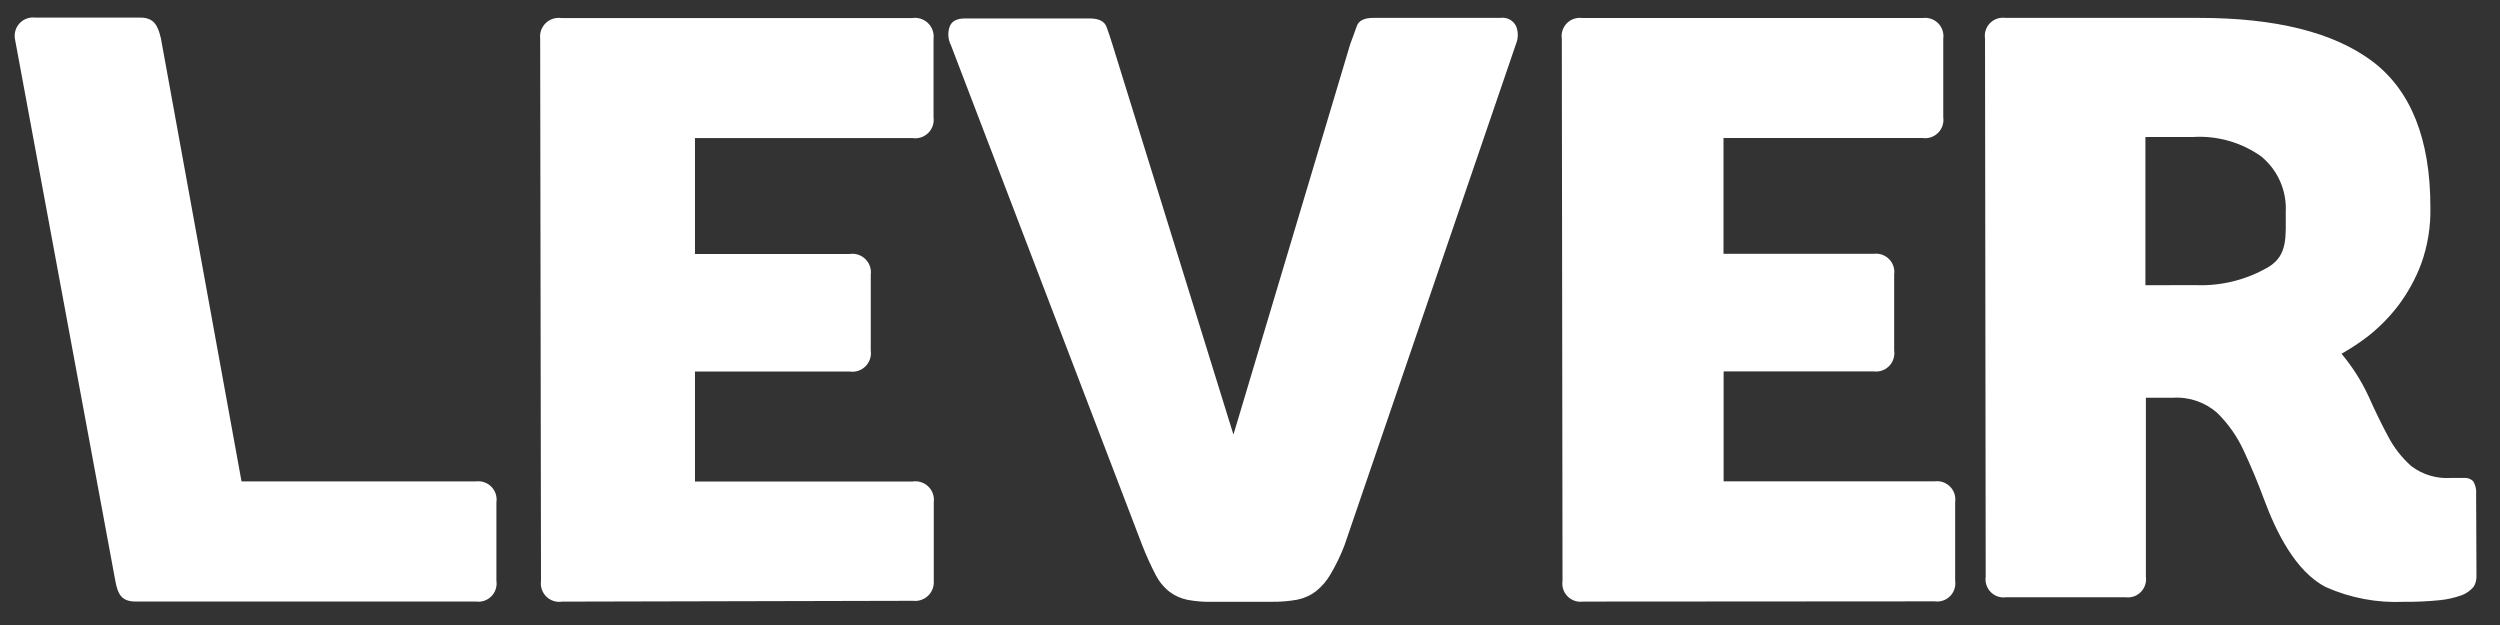 <svg width="128" height="32" viewBox="0 0 128 32" fill="none" xmlns="http://www.w3.org/2000/svg">
<rect x="0" y="0" width="128" height="32" fill="#333333" stroke="none"/>
<g clip-path="url(#clip0_4520_11992)">
<path fill-rule="evenodd" clip-rule="evenodd" d="M12.366 24.648H24.365C24.509 24.629 24.656 24.644 24.794 24.691C24.931 24.738 25.056 24.817 25.158 24.921C25.26 25.024 25.336 25.151 25.381 25.289C25.426 25.427 25.438 25.574 25.416 25.718V29.735C25.438 29.878 25.426 30.025 25.381 30.163C25.337 30.302 25.26 30.428 25.158 30.531C25.056 30.634 24.931 30.712 24.793 30.759C24.655 30.805 24.509 30.819 24.365 30.799H6.955C6.256 30.799 6.035 30.47 5.904 29.735L0.761 1.972C0.74 1.828 0.752 1.681 0.797 1.543C0.841 1.404 0.918 1.278 1.02 1.175C1.122 1.071 1.246 0.992 1.384 0.945C1.522 0.898 1.668 0.883 1.812 0.902H7.188C7.887 0.902 8.084 1.309 8.239 1.966L12.366 24.648Z" fill="white"/>
<path fill-rule="evenodd" clip-rule="evenodd" d="M28.786 30.803C28.64 30.827 28.49 30.816 28.349 30.772C28.208 30.727 28.079 30.65 27.973 30.546C27.868 30.443 27.788 30.316 27.74 30.175C27.692 30.035 27.678 29.886 27.699 29.739L27.657 1.988C27.639 1.842 27.655 1.694 27.703 1.555C27.752 1.416 27.832 1.29 27.937 1.187C28.043 1.084 28.17 1.007 28.31 0.961C28.45 0.916 28.599 0.903 28.744 0.925H46.704C46.85 0.902 46.999 0.914 47.14 0.959C47.281 1.004 47.409 1.081 47.515 1.184C47.621 1.287 47.701 1.414 47.75 1.553C47.799 1.693 47.815 1.842 47.797 1.988V6.005C47.817 6.151 47.803 6.3 47.756 6.44C47.708 6.579 47.629 6.706 47.524 6.809C47.419 6.913 47.291 6.99 47.151 7.035C47.01 7.08 46.861 7.092 46.716 7.069H35.583V13.004H43.496C43.642 12.981 43.791 12.993 43.932 13.038C44.072 13.083 44.2 13.16 44.306 13.264C44.411 13.367 44.492 13.493 44.54 13.633C44.588 13.773 44.603 13.921 44.583 14.068V17.953C44.604 18.099 44.59 18.248 44.542 18.388C44.495 18.528 44.415 18.654 44.31 18.758C44.206 18.862 44.078 18.94 43.938 18.986C43.797 19.032 43.648 19.044 43.502 19.023H35.583V24.653H46.722C46.868 24.63 47.017 24.642 47.157 24.687C47.298 24.732 47.426 24.809 47.531 24.912C47.637 25.016 47.717 25.142 47.765 25.282C47.813 25.421 47.828 25.57 47.809 25.717V29.733C47.82 29.874 47.8 30.016 47.751 30.148C47.701 30.281 47.622 30.401 47.52 30.499C47.419 30.597 47.296 30.672 47.162 30.717C47.028 30.763 46.886 30.778 46.745 30.761L28.786 30.803Z" fill="white"/>
<path fill-rule="evenodd" clip-rule="evenodd" d="M69.137 2.242C69.25 1.931 69.364 1.644 69.465 1.345C69.567 1.046 69.859 0.915 70.331 0.915H76.823C76.984 0.892 77.149 0.921 77.293 0.997C77.436 1.073 77.552 1.193 77.624 1.339C77.74 1.627 77.74 1.948 77.624 2.236L68.832 27.936C68.637 28.441 68.402 28.929 68.127 29.395C67.934 29.733 67.679 30.031 67.375 30.273C67.093 30.488 66.766 30.635 66.419 30.704C65.98 30.783 65.534 30.819 65.087 30.811H62.065C61.639 30.823 61.212 30.789 60.793 30.71C60.464 30.643 60.154 30.504 59.885 30.303C59.585 30.068 59.341 29.77 59.168 29.431C58.921 28.952 58.697 28.461 58.499 27.96L48.686 2.308C48.612 2.164 48.569 2.006 48.557 1.845C48.546 1.684 48.568 1.522 48.621 1.369C48.722 1.088 48.979 0.945 49.397 0.945H55.788C56.26 0.945 56.546 1.088 56.654 1.375C56.761 1.662 56.851 1.943 56.94 2.224L63.152 22.252L69.137 2.242Z" fill="white"/>
<path fill-rule="evenodd" clip-rule="evenodd" d="M81.052 30.801C80.908 30.821 80.761 30.808 80.624 30.761C80.486 30.715 80.361 30.637 80.259 30.533C80.157 30.43 80.08 30.304 80.035 30.166C79.991 30.028 79.979 29.881 80.001 29.737L79.965 1.987C79.943 1.843 79.955 1.696 80 1.558C80.045 1.42 80.121 1.294 80.223 1.19C80.325 1.087 80.45 1.009 80.588 0.963C80.725 0.916 80.872 0.902 81.016 0.923H98.438C98.582 0.903 98.729 0.916 98.867 0.963C99.004 1.009 99.129 1.087 99.232 1.19C99.335 1.294 99.412 1.419 99.457 1.557C99.503 1.696 99.516 1.843 99.495 1.987V6.003C99.516 6.147 99.503 6.294 99.457 6.432C99.412 6.57 99.335 6.696 99.232 6.799C99.129 6.902 99.004 6.98 98.867 7.027C98.729 7.073 98.582 7.087 98.438 7.067H88.243V12.996H95.924C96.068 12.976 96.214 12.99 96.352 13.036C96.49 13.083 96.615 13.161 96.718 13.264C96.82 13.367 96.897 13.492 96.943 13.631C96.989 13.769 97.001 13.916 96.981 14.06V17.945C97.003 18.089 96.99 18.237 96.945 18.376C96.9 18.515 96.823 18.641 96.72 18.745C96.618 18.849 96.492 18.928 96.354 18.974C96.216 19.021 96.068 19.035 95.924 19.015H88.249V24.645H99.047C99.191 24.625 99.338 24.639 99.476 24.685C99.614 24.732 99.739 24.809 99.841 24.913C99.944 25.016 100.021 25.142 100.067 25.28C100.112 25.418 100.125 25.565 100.104 25.709V29.725C100.126 29.869 100.114 30.016 100.069 30.154C100.024 30.292 99.948 30.418 99.846 30.522C99.744 30.625 99.619 30.703 99.481 30.749C99.344 30.796 99.197 30.809 99.053 30.789L81.052 30.801Z" fill="white"/>
<path fill-rule="evenodd" clip-rule="evenodd" d="M112.407 14.598C113.723 14.654 115.029 14.328 116.164 13.659C117.138 13.061 117.03 12.105 117.03 10.862C117.059 10.32 116.961 9.779 116.742 9.283C116.523 8.786 116.19 8.348 115.769 8.005C114.759 7.29 113.535 6.94 112.3 7.013H109.845V14.603L112.407 14.598ZM126.795 29.498C126.802 29.692 126.75 29.884 126.646 30.048C126.485 30.237 126.281 30.383 126.049 30.472C125.684 30.604 125.305 30.691 124.92 30.729C124.309 30.791 123.695 30.819 123.08 30.813C121.708 30.876 120.34 30.618 119.084 30.06C117.52 29.259 116.529 27.203 115.937 25.613C115.603 24.71 115.251 23.868 114.886 23.091C114.555 22.363 114.093 21.703 113.524 21.142C113.215 20.869 112.854 20.66 112.464 20.526C112.073 20.393 111.66 20.338 111.249 20.365H109.869V29.516C109.891 29.659 109.878 29.805 109.834 29.943C109.79 30.081 109.713 30.206 109.612 30.309C109.511 30.412 109.387 30.491 109.25 30.538C109.113 30.584 108.967 30.599 108.823 30.58H102.714C102.571 30.6 102.425 30.587 102.288 30.541C102.151 30.494 102.027 30.417 101.925 30.314C101.824 30.211 101.747 30.086 101.703 29.948C101.658 29.811 101.646 29.665 101.668 29.522L101.633 1.974C101.611 1.831 101.622 1.685 101.667 1.548C101.712 1.41 101.788 1.285 101.889 1.182C101.991 1.079 102.115 1.002 102.252 0.956C102.389 0.91 102.535 0.896 102.678 0.916H112.587C116.517 0.916 119.471 1.654 121.45 3.128C123.426 4.61 124.436 7.103 124.436 10.605C124.459 11.594 124.299 12.579 123.964 13.51C123.672 14.285 123.27 15.014 122.769 15.673C122.337 16.233 121.84 16.738 121.288 17.18C120.844 17.525 120.375 17.836 119.885 18.112C120.441 18.774 120.907 19.508 121.271 20.293C121.605 21.041 121.939 21.728 122.274 22.349C122.575 22.927 122.98 23.444 123.469 23.874C124.045 24.305 124.756 24.517 125.476 24.471H126.144C126.232 24.462 126.322 24.472 126.405 24.5C126.488 24.529 126.565 24.577 126.628 24.639C126.75 24.844 126.801 25.083 126.778 25.32L126.795 29.498Z" fill="white"/>
</g>
<defs>
<clipPath id="clip0_4520_11992">
<rect width="127.1" height="31" fill="white" transform="translate(0 0.492)"/>
</clipPath>
</defs>
</svg>
